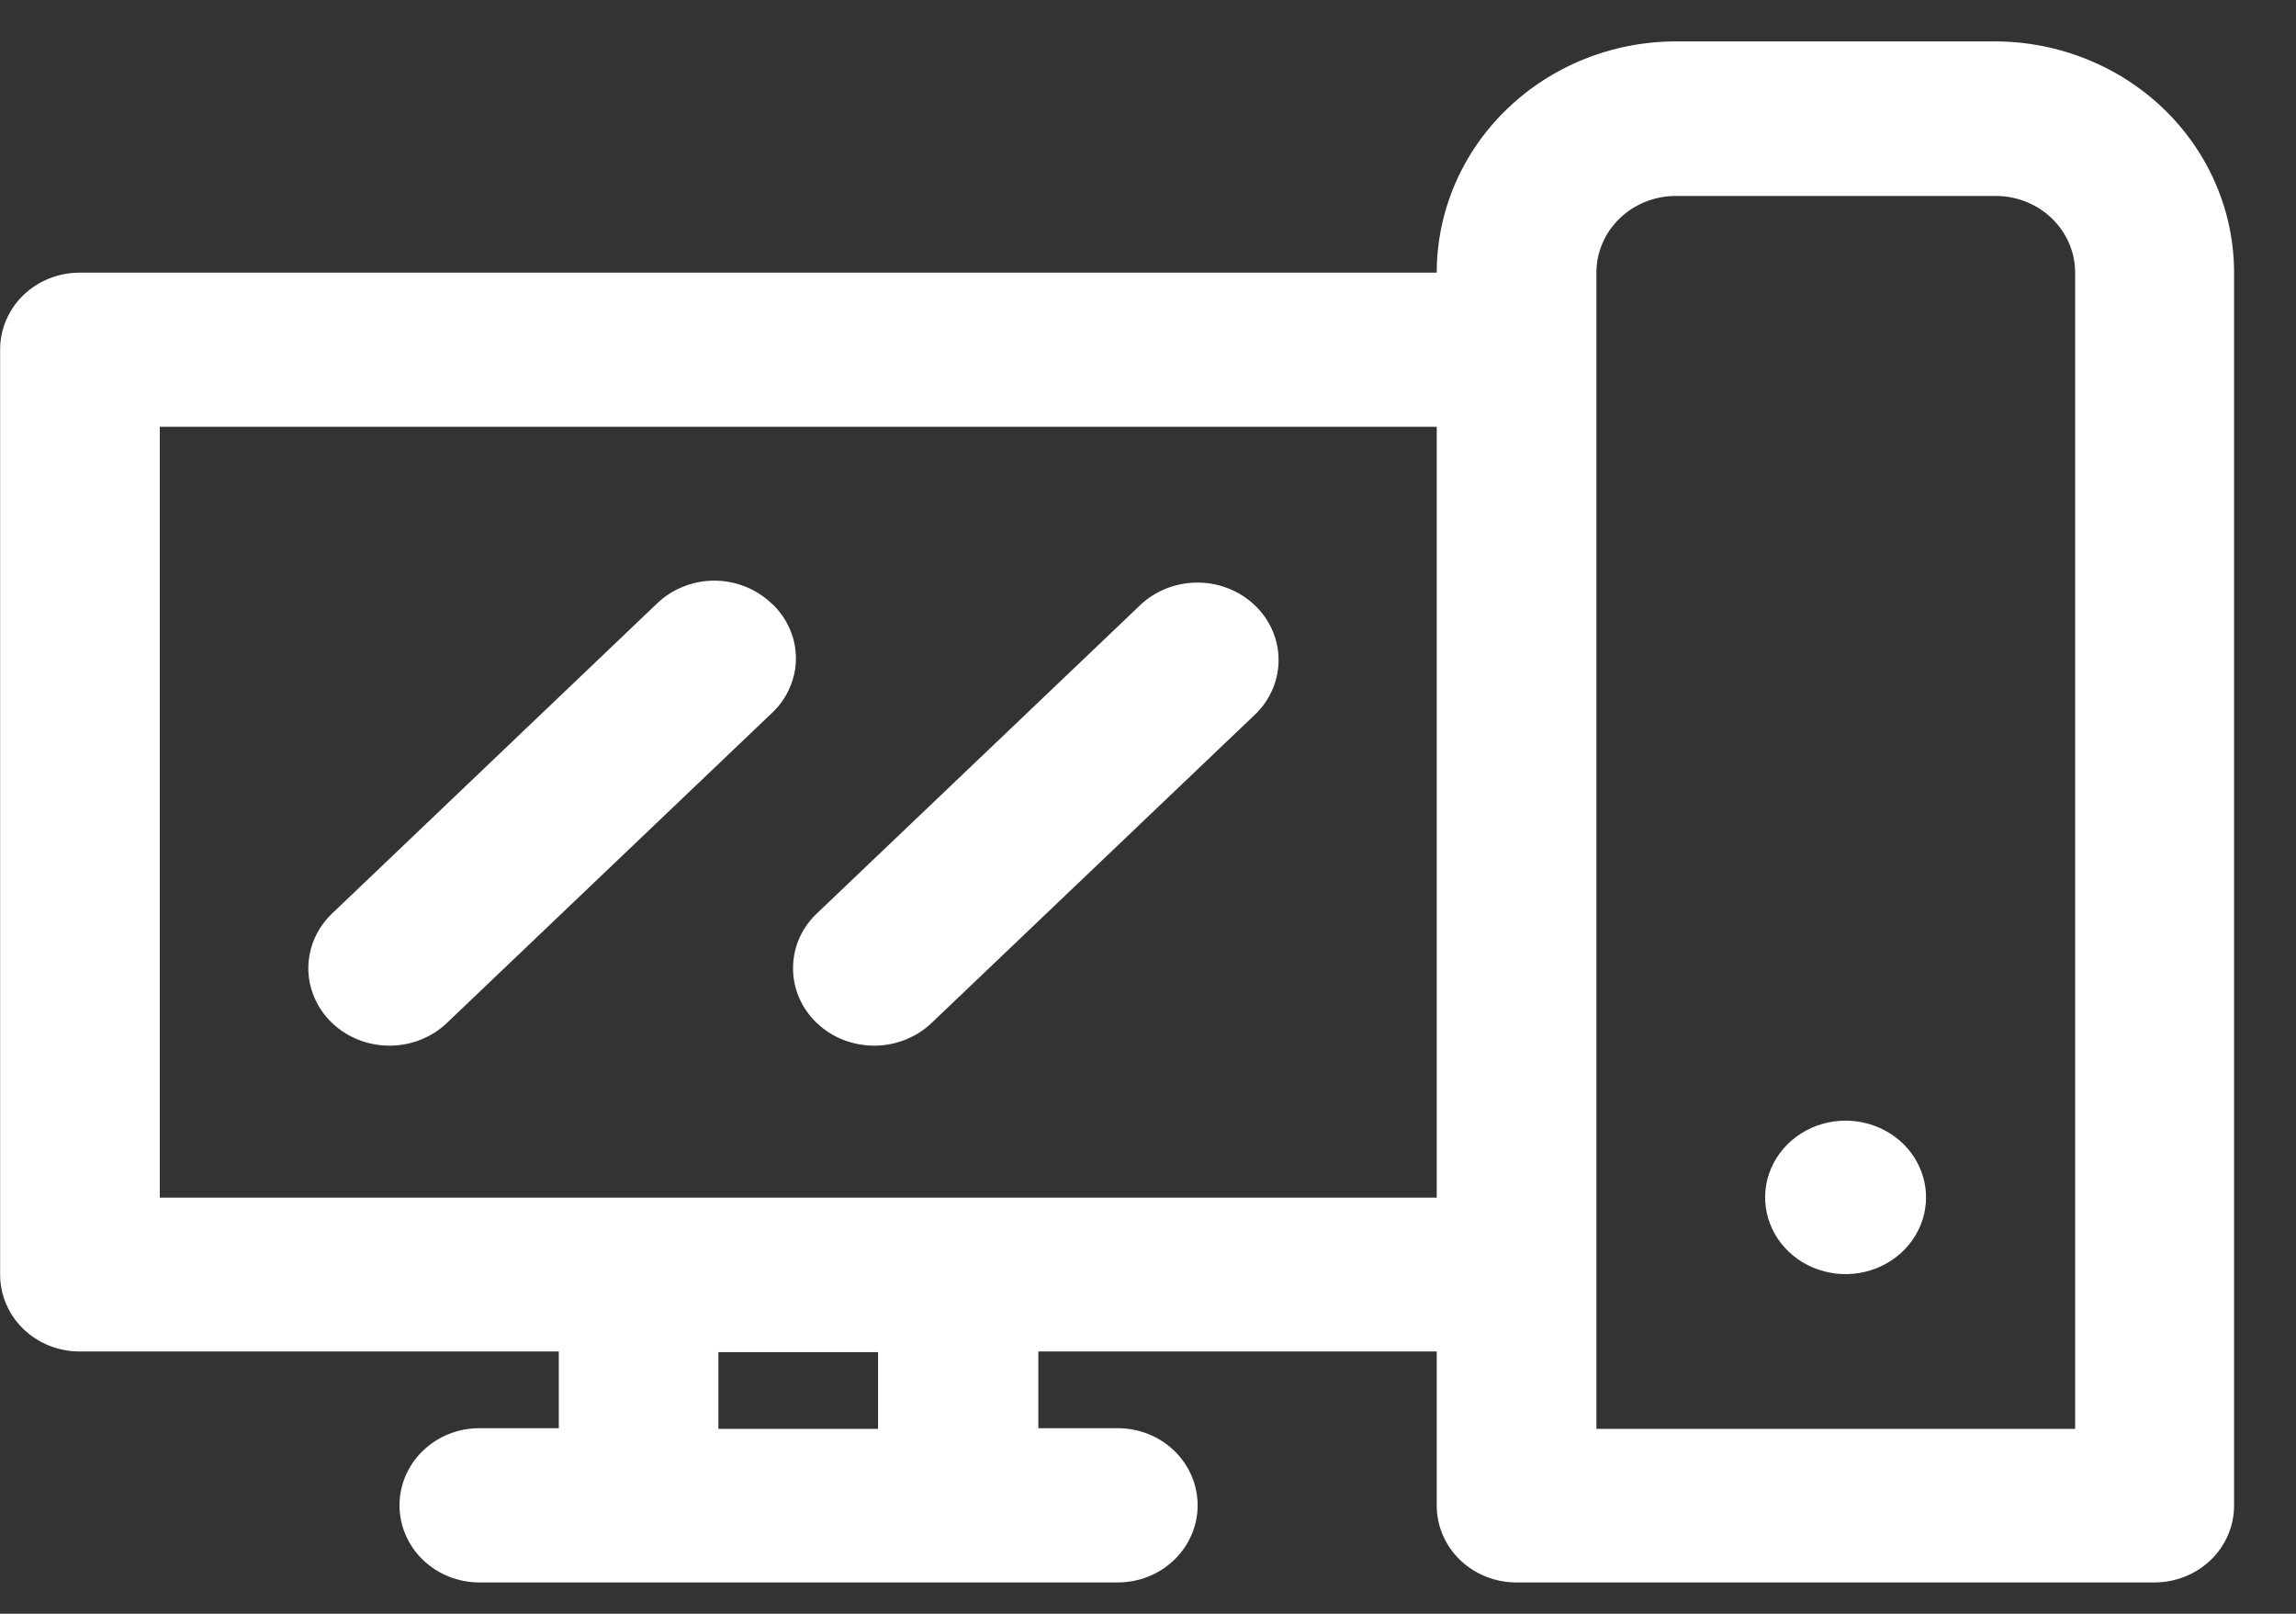 <svg width="37" height="26" viewBox="0 0 37 26" fill="none" xmlns="http://www.w3.org/2000/svg"><rect x="0" y="0" width="37" height="26" fill="#333333" stroke="none"/><path d="M32.16 0.667H27.011C25.987 0.667 25.006 1.06 24.283 1.759C23.559 2.458 23.153 3.405 23.153 4.393H1.283C0.943 4.393 0.617 4.523 0.377 4.755C0.137 4.987 0.002 5.302 0.002 5.63V20.537C0.002 20.865 0.137 21.18 0.377 21.412C0.617 21.644 0.943 21.774 1.283 21.774H9.005V23.01H7.724C7.383 23.01 7.056 23.141 6.815 23.374C6.573 23.607 6.438 23.923 6.438 24.253C6.438 24.582 6.573 24.898 6.815 25.131C7.056 25.364 7.383 25.495 7.724 25.495H18.013C18.355 25.495 18.682 25.364 18.923 25.131C19.164 24.898 19.3 24.582 19.3 24.253C19.3 23.923 19.164 23.607 18.923 23.374C18.682 23.141 18.355 23.01 18.013 23.01H16.733V21.774H23.153V24.258C23.153 24.586 23.288 24.901 23.528 25.132C23.768 25.364 24.094 25.495 24.434 25.495H34.721C35.061 25.495 35.387 25.364 35.627 25.132C35.867 24.901 36.002 24.586 36.002 24.258V4.393C36.002 3.408 35.598 2.463 34.878 1.764C34.158 1.066 33.181 0.671 32.16 0.667ZM14.15 23.021H11.577V21.785H14.15V23.021ZM2.575 19.295V6.876H23.153V19.295H2.575ZM33.441 23.021H25.726V4.393C25.726 4.065 25.86 3.751 26.101 3.519C26.341 3.287 26.667 3.157 27.006 3.157H32.16C32.5 3.157 32.825 3.287 33.066 3.519C33.306 3.751 33.441 4.065 33.441 4.393V23.021Z" fill="white"/><path d="M29.741 18.055C29.485 18.055 29.234 18.128 29.021 18.264C28.808 18.399 28.642 18.593 28.543 18.819C28.445 19.044 28.42 19.293 28.47 19.533C28.52 19.773 28.643 19.993 28.825 20.166C29.006 20.339 29.237 20.456 29.488 20.504C29.74 20.552 30 20.527 30.237 20.434C30.474 20.34 30.677 20.182 30.819 19.978C30.962 19.775 31.038 19.536 31.038 19.292C31.038 18.964 30.901 18.649 30.658 18.417C30.415 18.186 30.085 18.055 29.741 18.055ZM18.4 9.725L13.191 14.691C13.063 14.806 12.961 14.943 12.89 15.096C12.82 15.249 12.782 15.414 12.78 15.581C12.777 15.748 12.809 15.914 12.875 16.068C12.941 16.223 13.039 16.364 13.163 16.482C13.287 16.6 13.434 16.693 13.597 16.756C13.759 16.818 13.933 16.849 14.108 16.847C14.283 16.844 14.456 16.808 14.616 16.74C14.776 16.673 14.921 16.575 15.041 16.454L20.25 11.488C20.482 11.252 20.61 10.938 20.604 10.614C20.599 10.29 20.461 9.98 20.221 9.751C19.98 9.522 19.656 9.391 19.316 9.386C18.976 9.382 18.648 9.503 18.4 9.725ZM12.436 9.725C12.315 9.608 12.171 9.515 12.013 9.452C11.854 9.388 11.683 9.355 11.511 9.355C11.339 9.355 11.169 9.388 11.01 9.452C10.851 9.515 10.707 9.608 10.586 9.725L5.38 14.691C5.253 14.806 5.151 14.943 5.08 15.096C5.009 15.249 4.972 15.414 4.969 15.581C4.966 15.748 4.999 15.914 5.065 16.068C5.131 16.223 5.228 16.364 5.352 16.482C5.476 16.6 5.624 16.693 5.786 16.756C5.948 16.818 6.122 16.849 6.297 16.847C6.472 16.844 6.645 16.808 6.805 16.74C6.966 16.673 7.11 16.575 7.23 16.454L12.439 11.488C12.562 11.373 12.659 11.236 12.725 11.084C12.792 10.933 12.826 10.771 12.826 10.607C12.826 10.443 12.792 10.28 12.725 10.129C12.659 9.978 12.562 9.84 12.439 9.725H12.436Z" fill="white"/></svg>